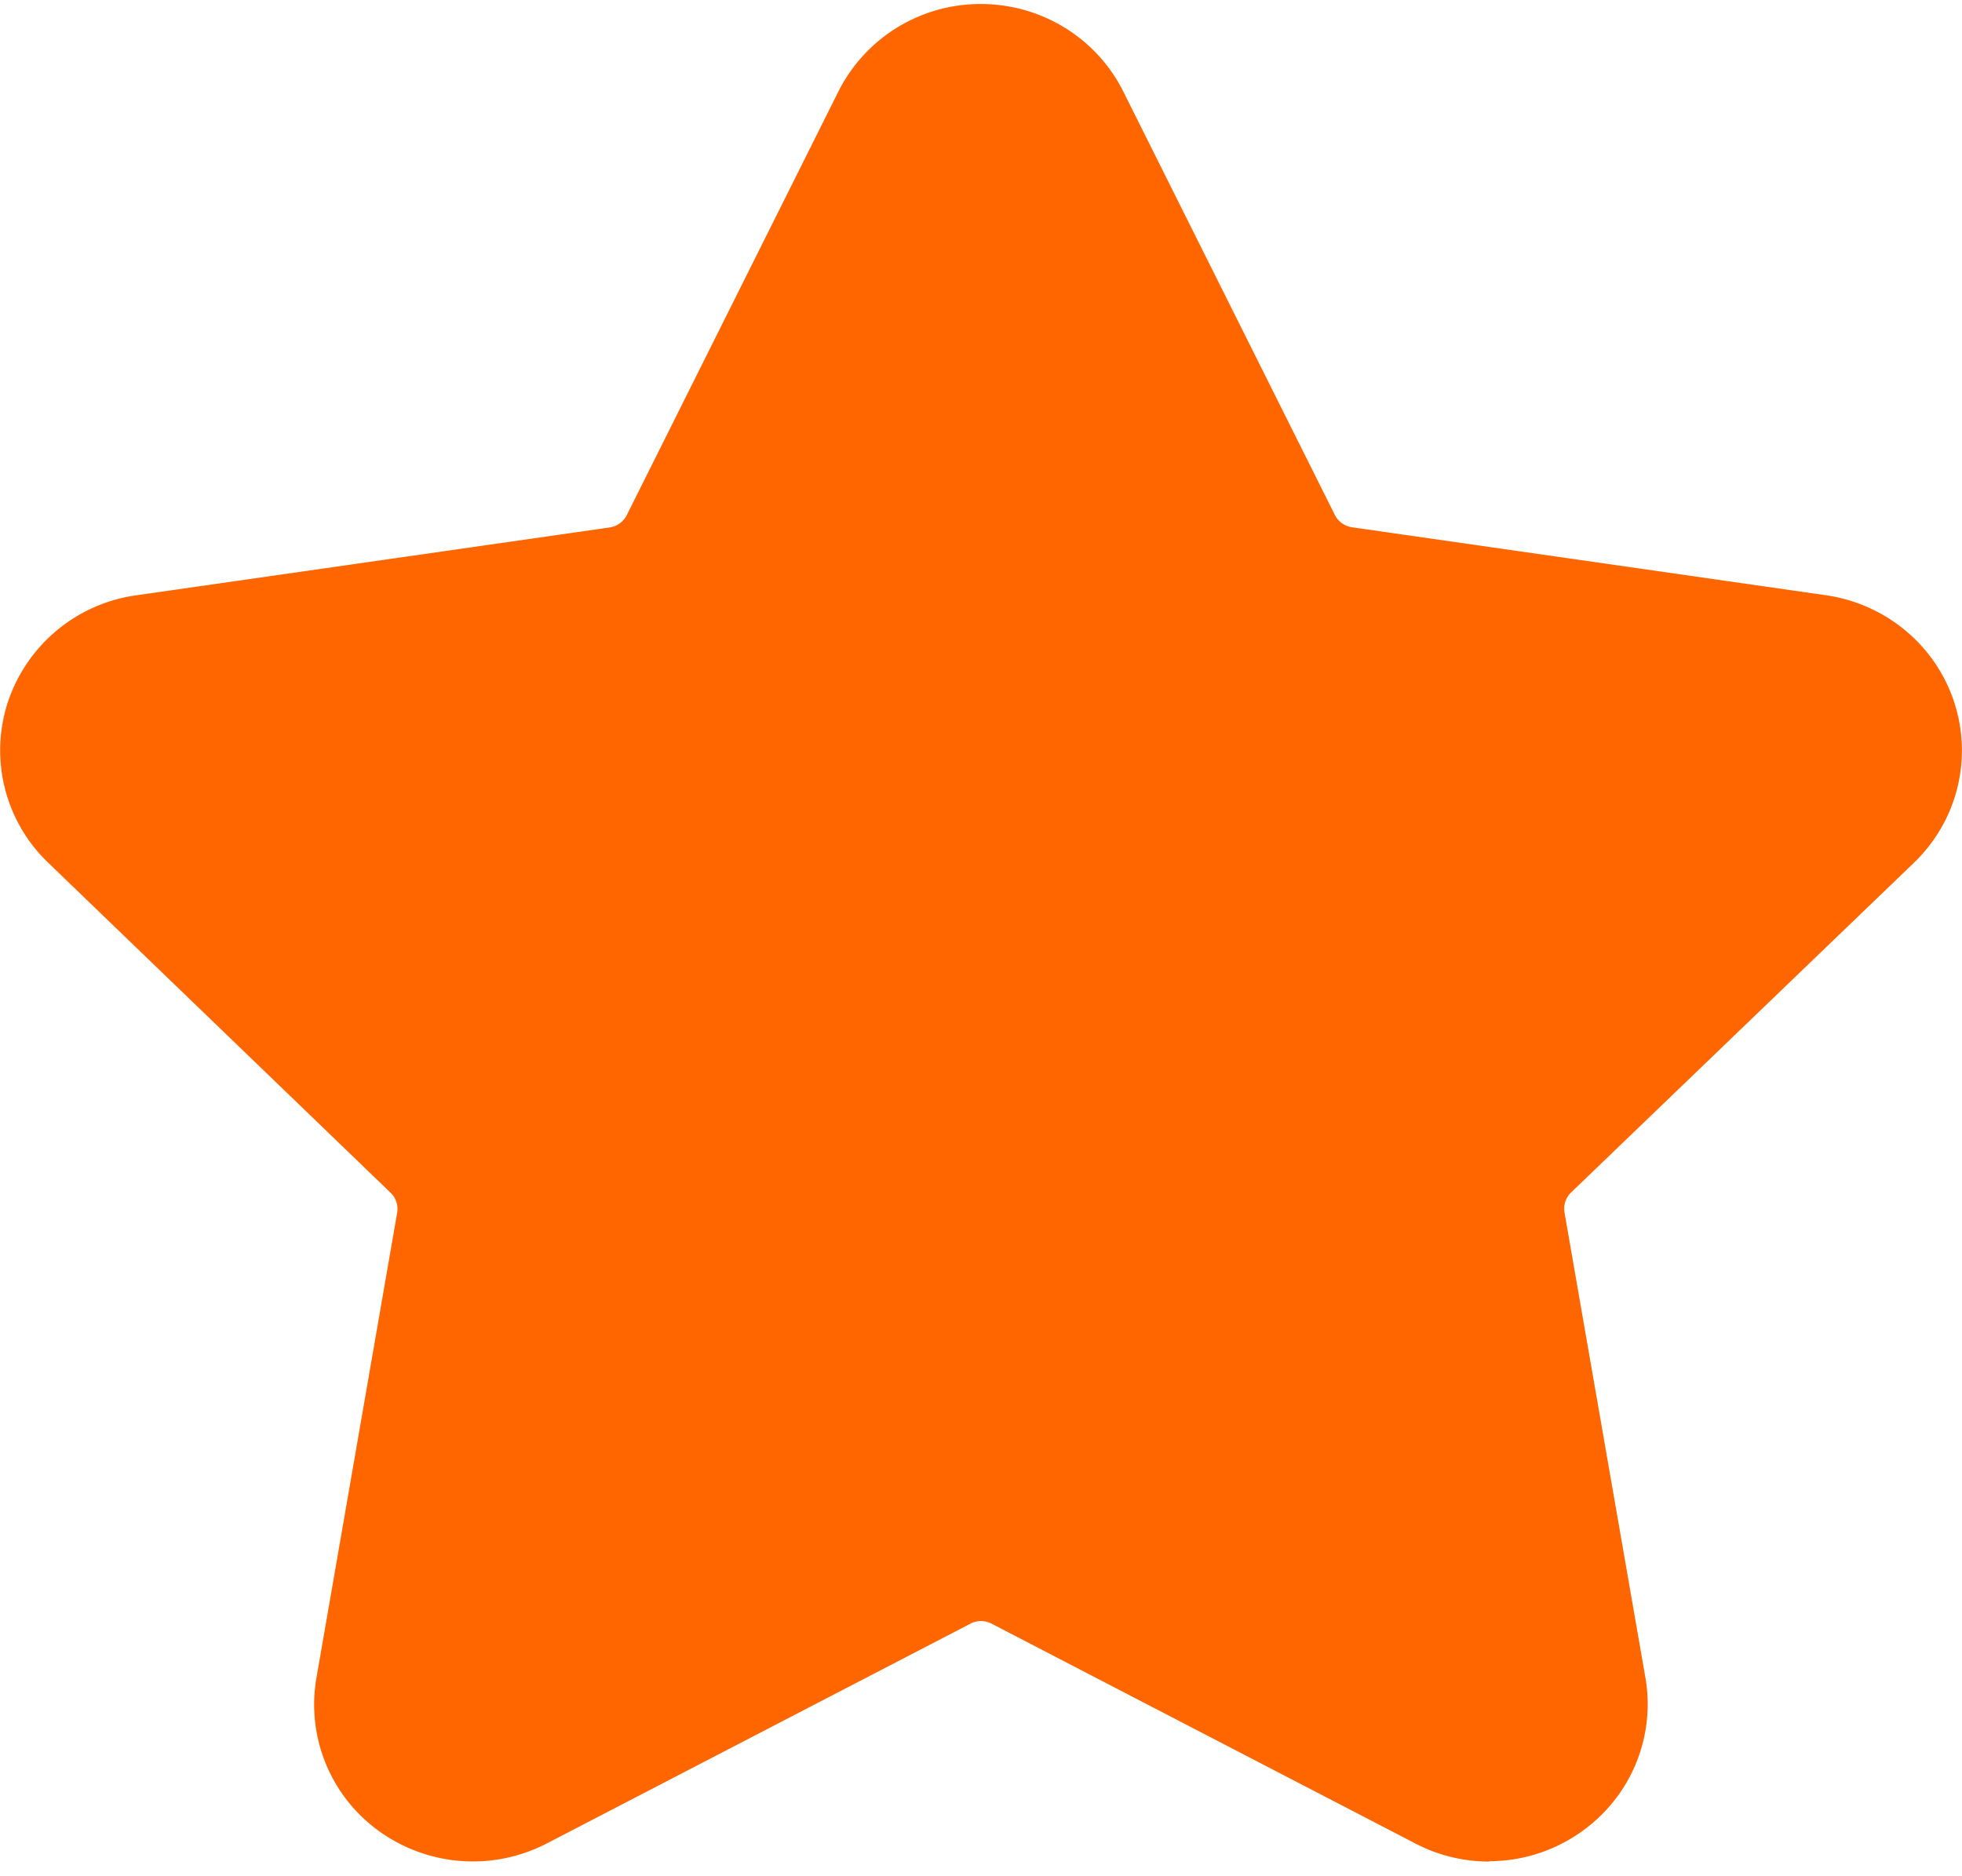 <svg width="23" height="22" viewBox="0 0 23 22" xmlns="http://www.w3.org/2000/svg">
    <path d="M17.457 21.828c-.302 0-.6-.073-.867-.213l-4.965-2.576a.268.268 0 0 0-.25 0l-4.964 2.576a1.882 1.882 0 0 1-1.962-.14 1.828 1.828 0 0 1-.74-1.798l.947-5.458a.263.263 0 0 0-.08-.236L.565 10.116A1.823 1.823 0 0 1 .093 8.23a1.856 1.856 0 0 1 1.506-1.25l5.546-.795a.268.268 0 0 0 .203-.146l2.48-4.966a1.864 1.864 0 0 1 1.67-1.026c.708 0 1.356.397 1.67 1.026l2.48 4.965a.27.27 0 0 0 .203.145l5.55.796c.703.1 1.287.585 1.506 1.25.22.667.038 1.398-.47 1.887L18.42 13.98a.265.265 0 0 0-.08.236l.949 5.457a1.825 1.825 0 0 1-.411 1.495 1.874 1.874 0 0 1-1.421.656v.004z" fill="#F60" fill-rule="nonzero"/>
</svg>
